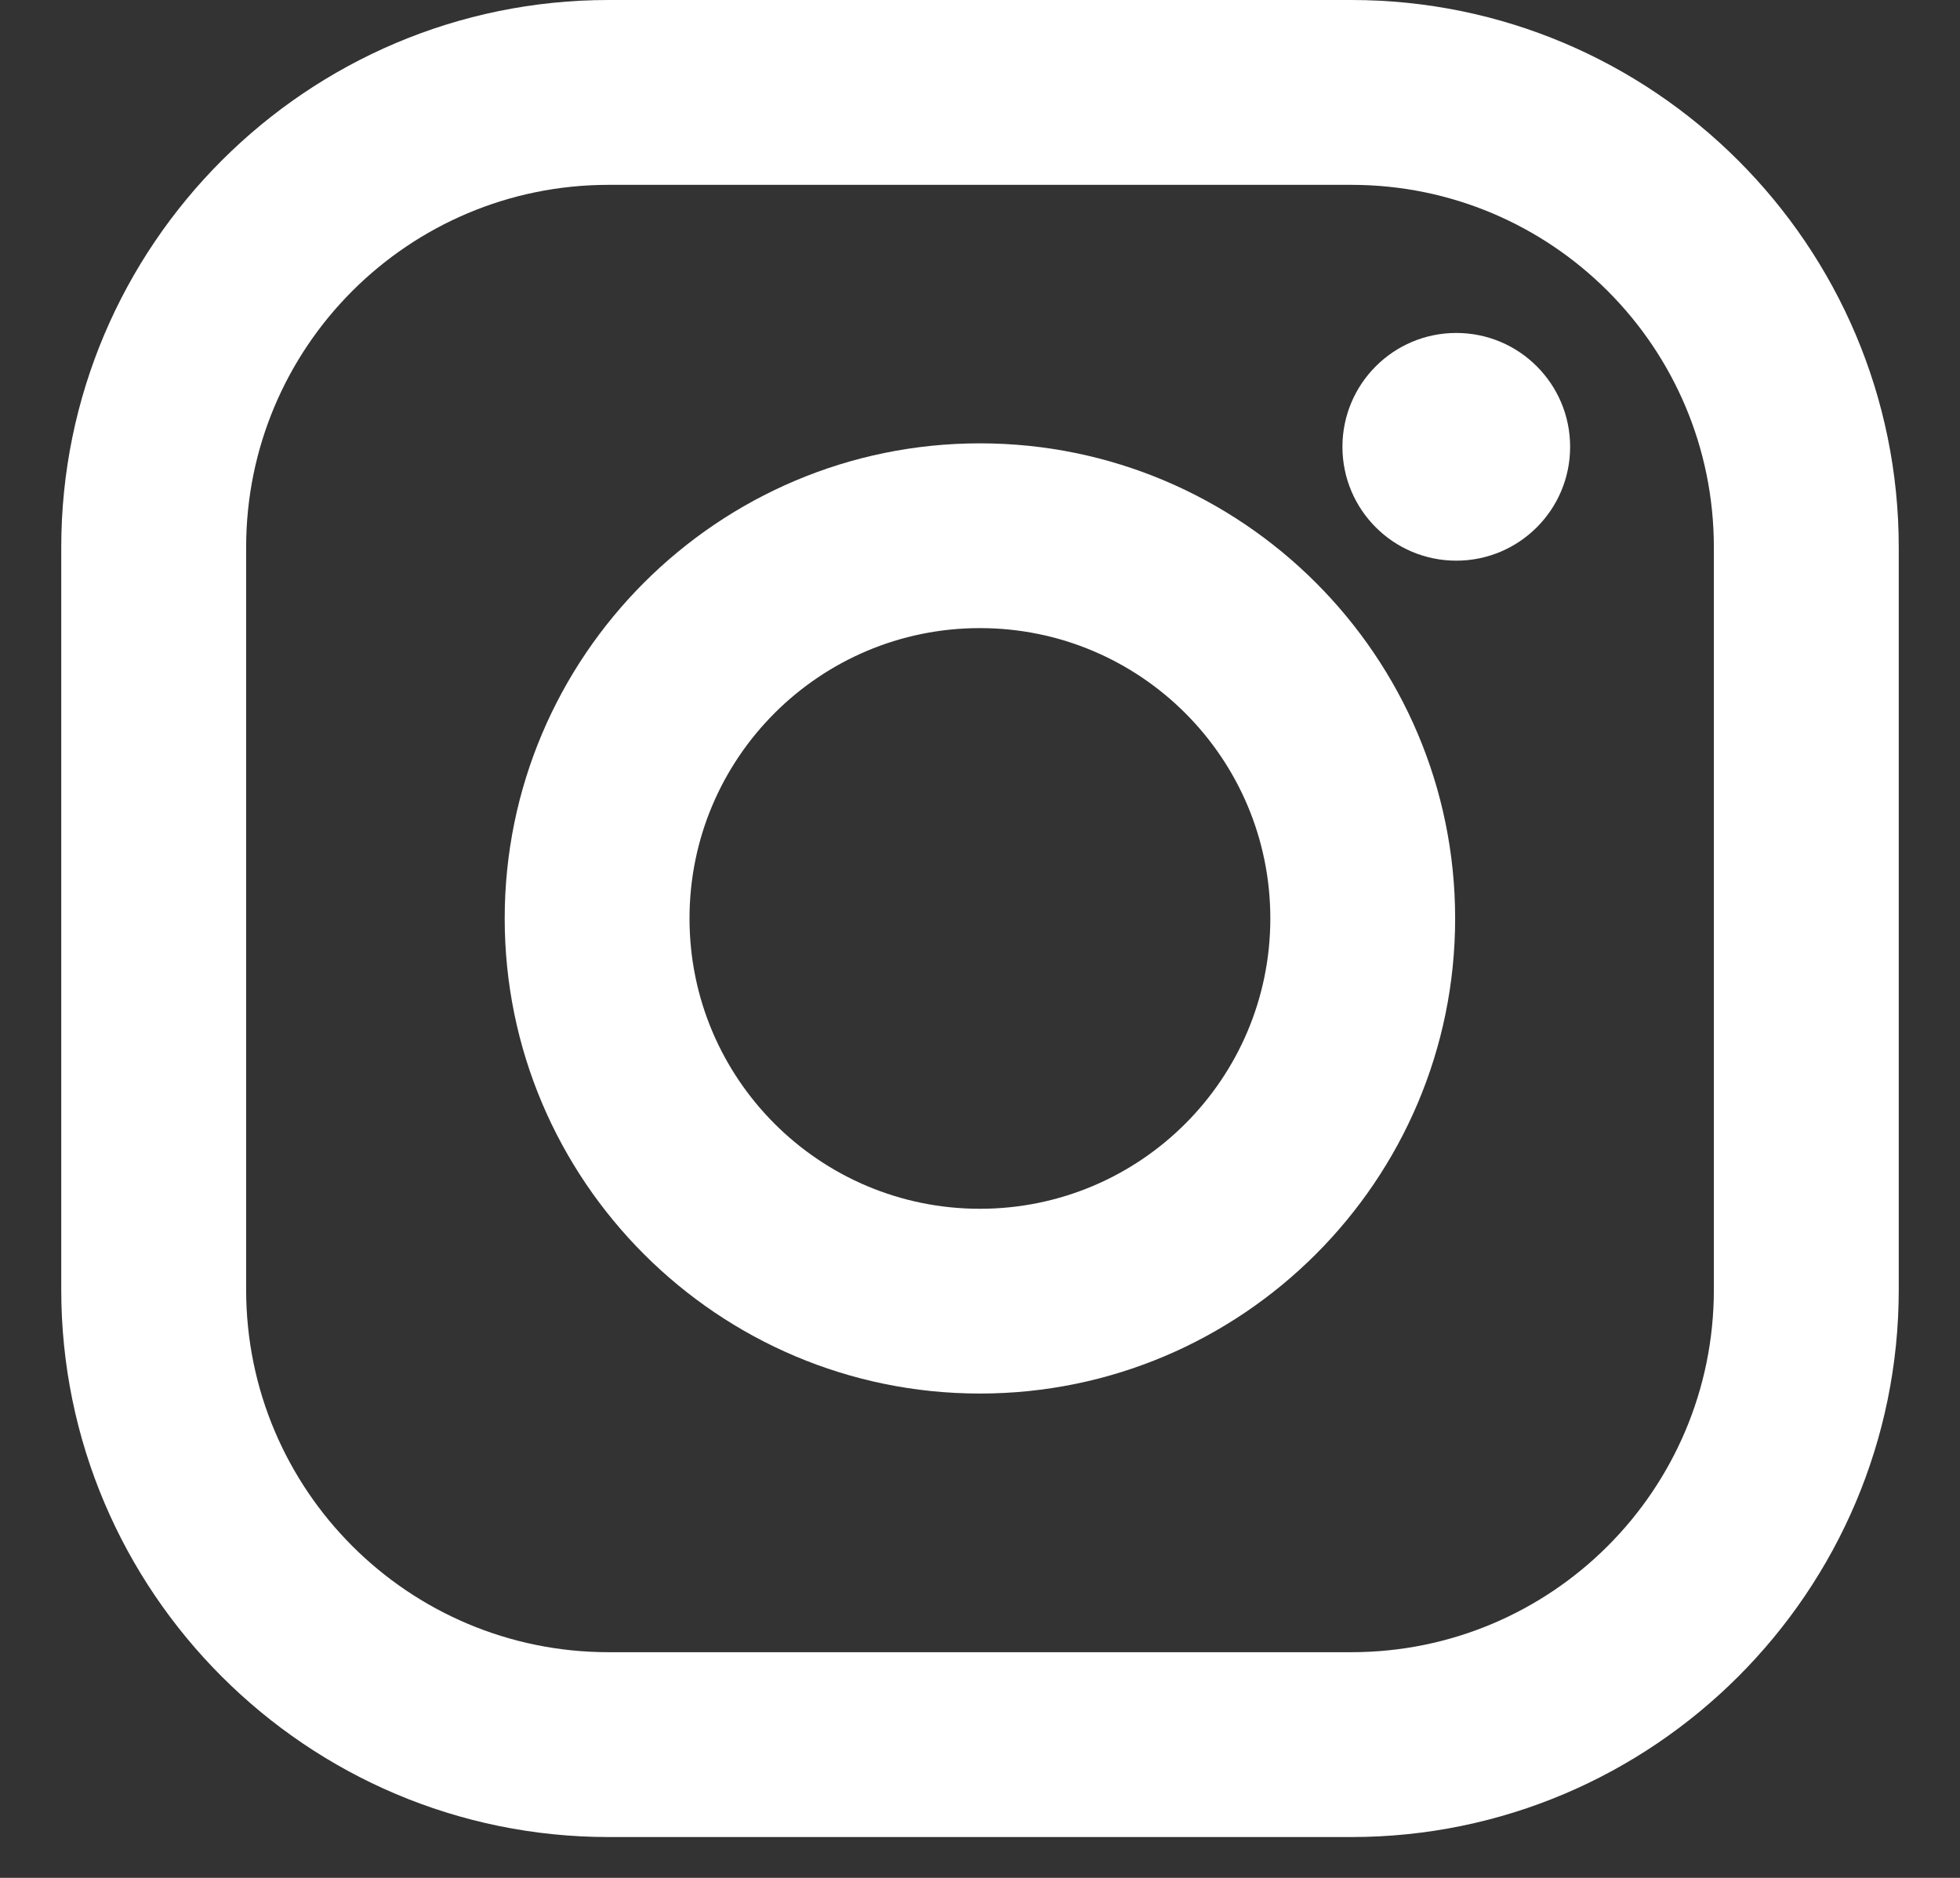 <svg width="24" height="23" viewBox="0 0 24 23" fill="none" xmlns="http://www.w3.org/2000/svg">
<rect x="0" y="0" width="24" height="23" fill="#333333" stroke="none"/>
<g id="instagram 1" clip-path="url(#clip0_5349_21156)">
<g id="Group">
<path id="Vector" d="M16.547 0H7.453C3.757 0 0.75 3.007 0.75 6.703V15.797C0.75 19.493 3.757 22.5 7.453 22.5H16.547C20.243 22.5 23.25 19.493 23.25 15.797V6.703C23.25 3.007 20.243 0 16.547 0ZM20.986 15.797C20.986 18.249 18.999 20.236 16.547 20.236H7.453C5.001 20.236 3.014 18.249 3.014 15.797V6.703C3.014 4.251 5.001 2.264 7.453 2.264H16.547C18.999 2.264 20.986 4.251 20.986 6.703V15.797Z" fill="white"/>
<path id="Vector_2" d="M11.999 5.43C8.79 5.43 6.18 8.04 6.18 11.249C6.18 14.458 8.79 17.068 11.999 17.068C15.208 17.068 17.818 14.458 17.818 11.249C17.818 8.04 15.208 5.43 11.999 5.43ZM11.999 14.805C10.035 14.805 8.443 13.213 8.443 11.249C8.443 9.285 10.035 7.693 11.999 7.693C13.963 7.693 15.555 9.285 15.555 11.249C15.555 13.213 13.963 14.805 11.999 14.805Z" fill="white"/>
<path id="Vector_3" d="M17.832 6.867C18.602 6.867 19.226 6.243 19.226 5.473C19.226 4.702 18.602 4.078 17.832 4.078C17.062 4.078 16.438 4.702 16.438 5.473C16.438 6.243 17.062 6.867 17.832 6.867Z" fill="white"/>
</g>
</g>
<defs>
<clipPath id="clip0_5349_21156">
<rect width="22.5" height="22.5" fill="white" transform="translate(0.75)"/>
</clipPath>
</defs>
</svg>
